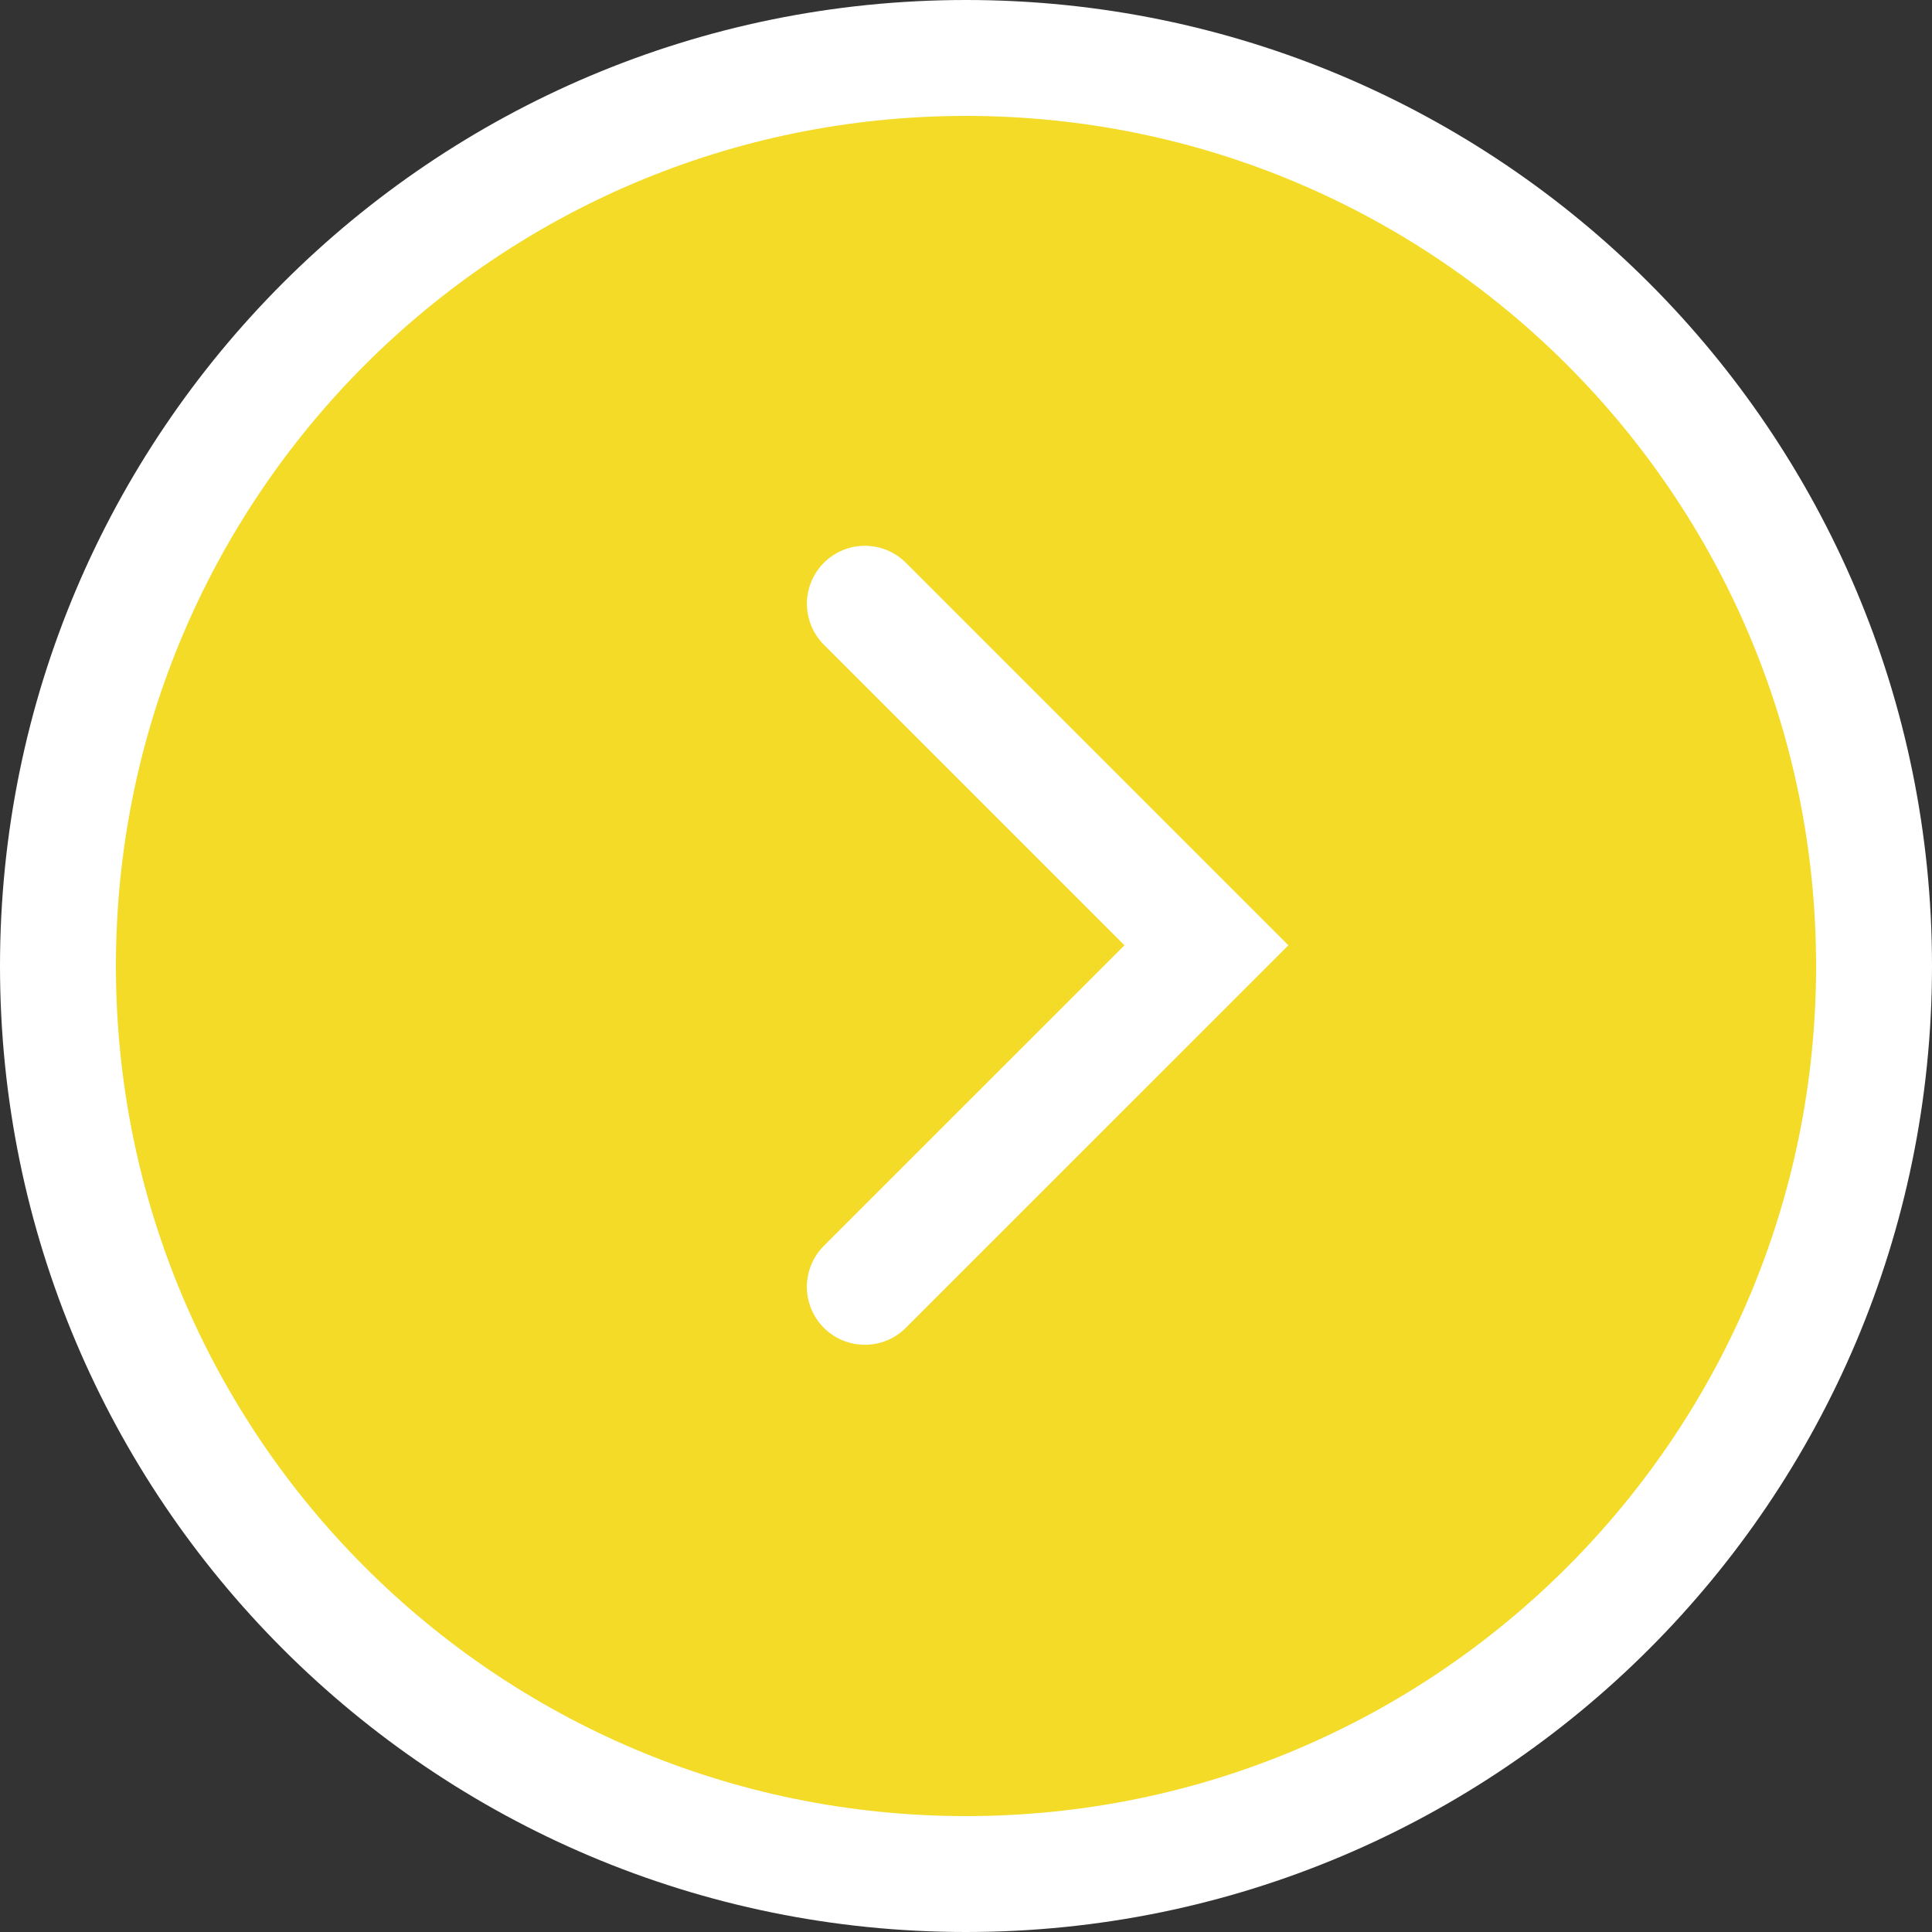 <svg width="50" height="50" fill="none" xmlns="http://www.w3.org/2000/svg"><rect width="100%" height="100%" fill="#333333" stroke="none"/><path d="M48.5 25c0 12.979-10.521 23.5-23.5 23.5S1.5 37.979 1.5 25 12.021 1.5 25 1.5 48.5 12.021 48.5 25z" fill="#F3DB28" stroke="#fff" stroke-width="3"/><path d="M22.383 15.625l8.839 8.839-8.84 8.839" stroke="#fff" stroke-width="3" stroke-linecap="round"/></svg>